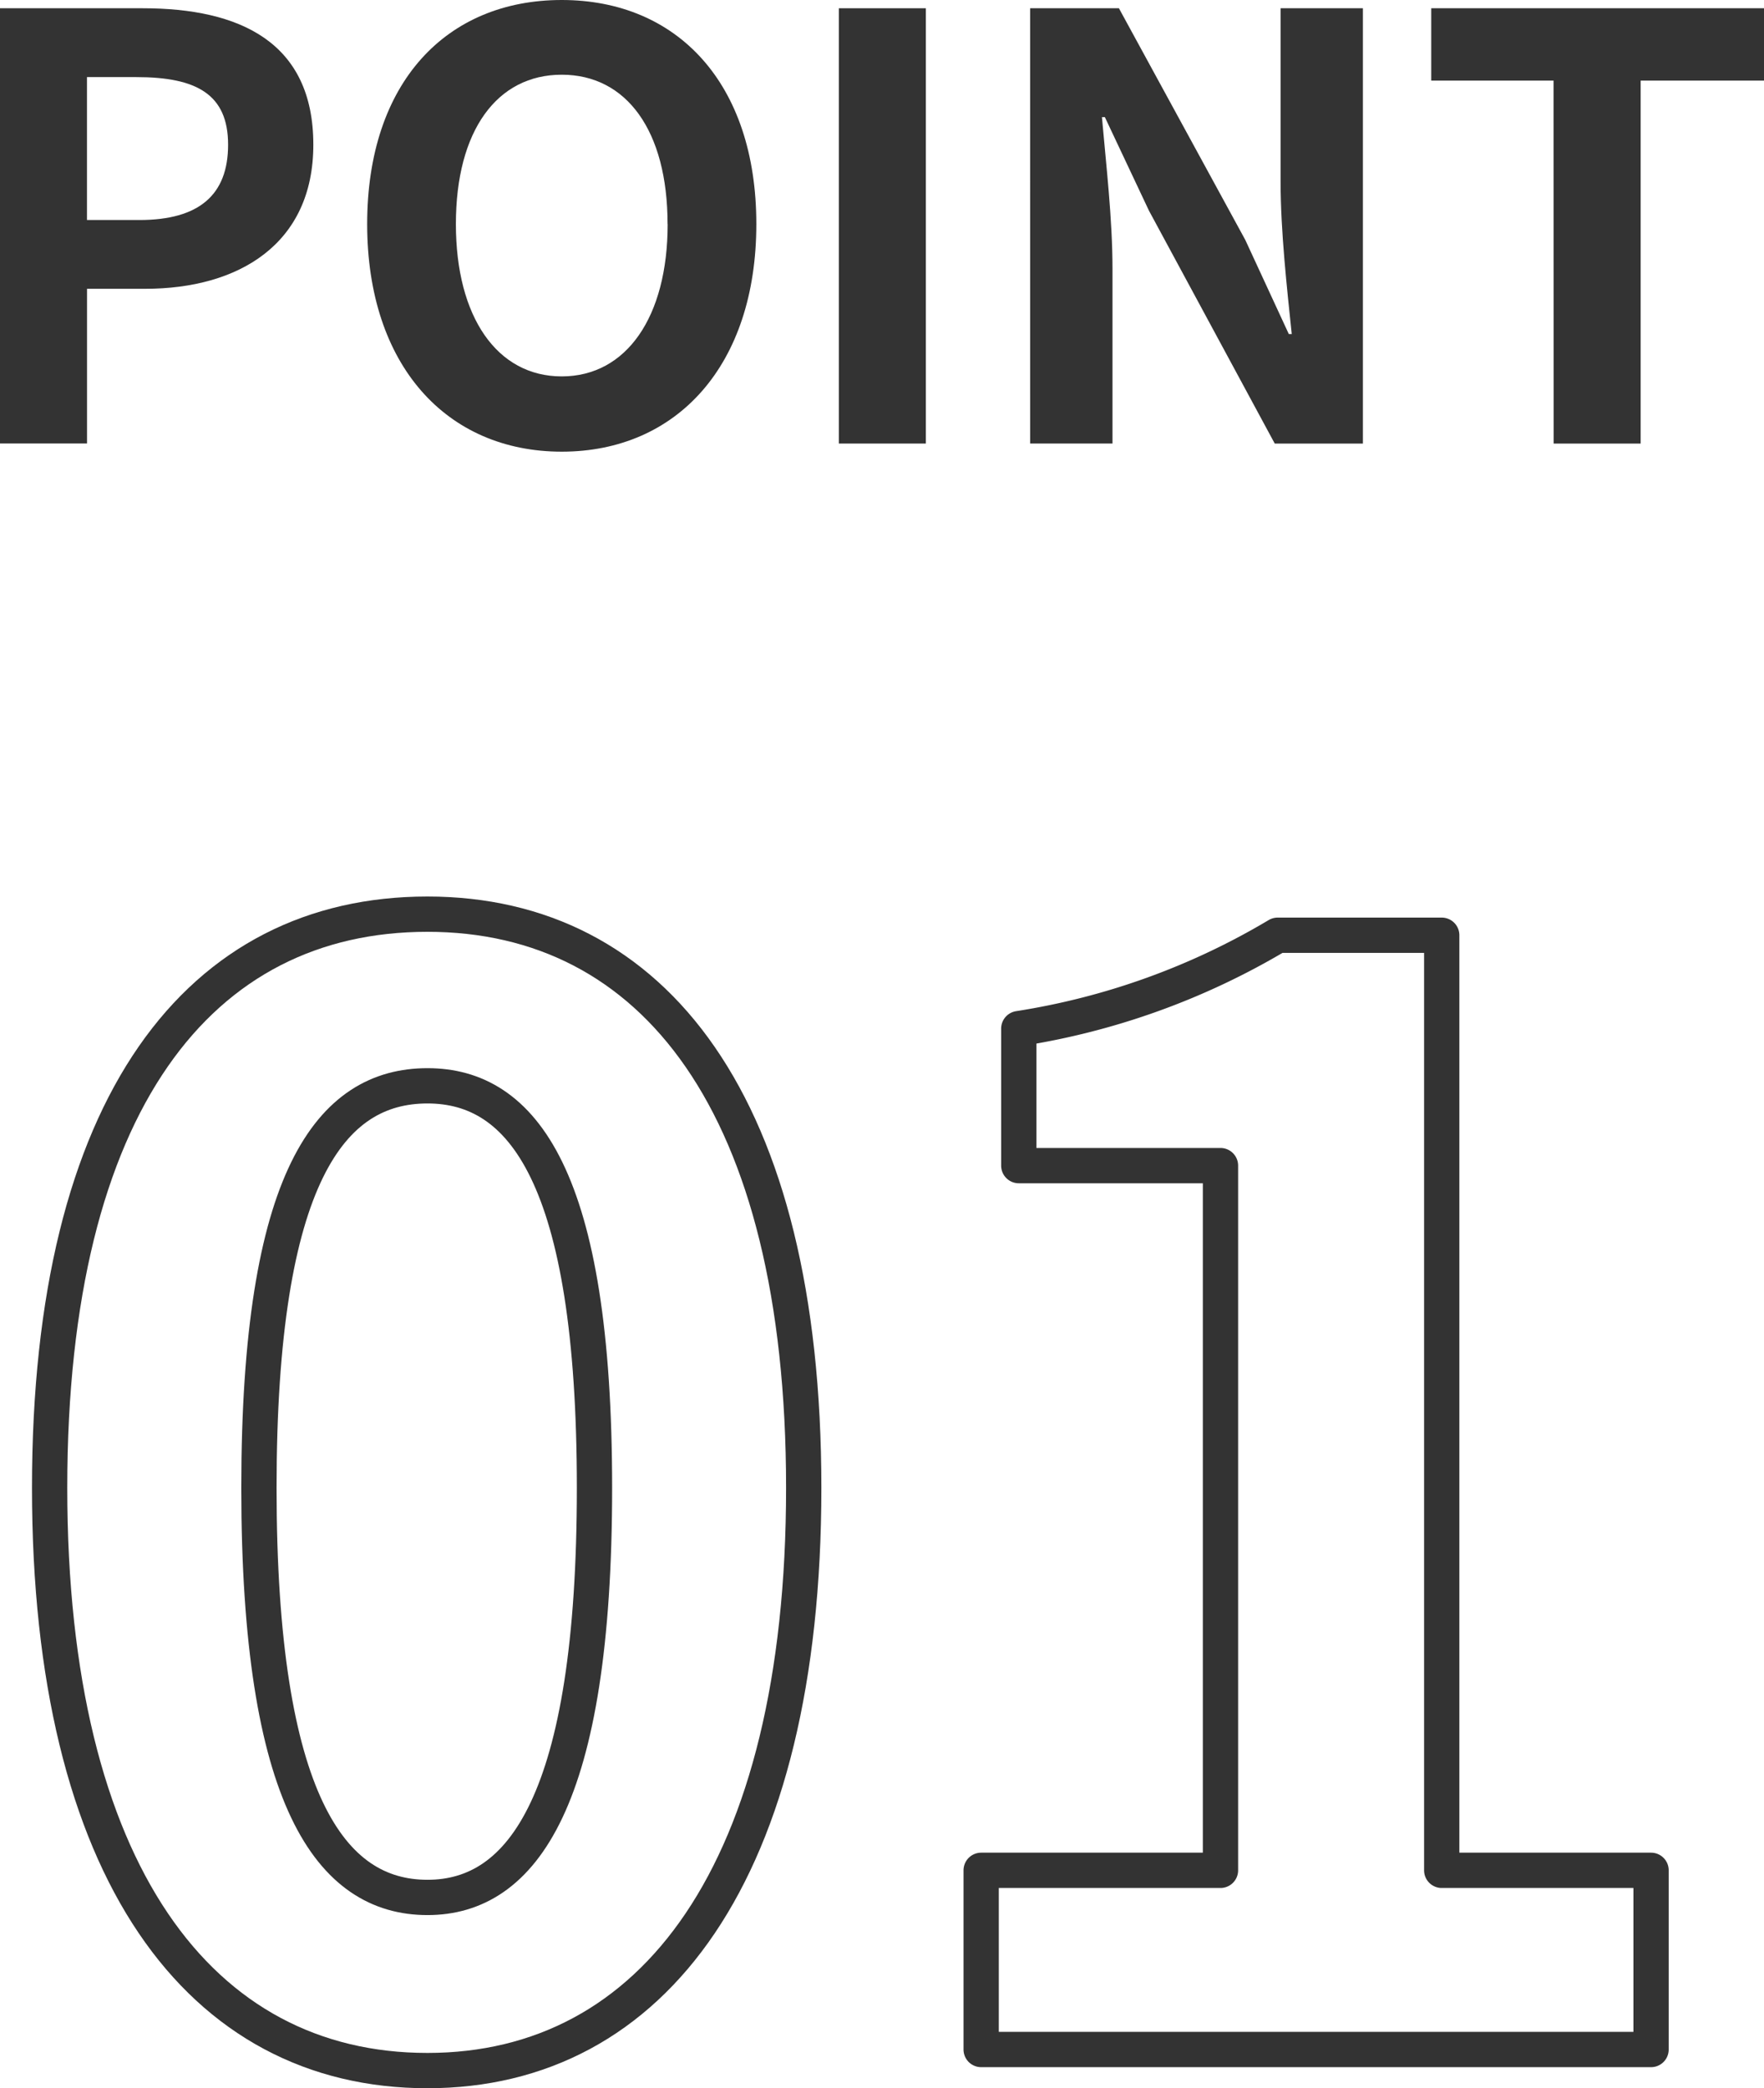 <svg xmlns="http://www.w3.org/2000/svg" width="75" height="88.75"><g data-name="Group 550"><g data-name="Group 442" fill="none" stroke="#333" stroke-linecap="round" stroke-linejoin="round" stroke-width="1.5"><path data-name="Path 2681" d="M2.11 63.234c0-16.383 6.4-24.382 16.062-24.382 9.6 0 16 8.063 16 24.382S27.772 88 18.172 88C8.509 88 2.11 79.553 2.11 63.234zm23.166 0c0-13.247-3.072-17.087-7.1-17.087-4.1 0-7.167 3.84-7.167 17.087 0 13.311 3.072 17.407 7.167 17.407 4.028 0 7.1-4.096 7.1-17.407z"/><path data-name="Path 2682" d="M41.716 79.489h10.175v-29.95h-8.575v-5.823a30.722 30.722 0 0011.007-3.968h6.975v39.741h8.9v7.615H41.716z"/></g><g data-name="Group 443" fill="#333"><path data-name="Path 2683" d="M0 .351h6.074c4.1 0 7.248 1.425 7.248 5.8 0 4.224-3.174 6.123-7.148 6.123H3.7v6.574H0zm5.924 9c2.55 0 3.774-1.075 3.774-3.2 0-2.15-1.349-2.874-3.9-2.874h-2.1v6.074z"/><path data-name="Path 2684" d="M15.611 9.523C15.611 3.5 18.985 0 23.884 0s8.273 3.525 8.273 9.523-3.374 9.673-8.273 9.673-8.273-3.674-8.273-9.673zm12.772 0c0-3.974-1.749-6.348-4.5-6.348s-4.5 2.374-4.5 6.348c0 3.949 1.75 6.474 4.5 6.474s4.504-2.525 4.504-6.474z"/><path data-name="Path 2685" d="M35.665.351h3.7v18.5h-3.7z"/><path data-name="Path 2686" d="M43.799.351h3.774l5.374 9.848 1.85 4h.124c-.2-1.925-.474-4.374-.474-6.473V.351h3.5v18.5h-3.749l-5.349-9.9-1.874-3.974h-.124c.174 2 .449 4.324.449 6.449v7.423h-3.5z"/><path data-name="Path 2687" d="M66.052 3.425h-5.2V.351h14.153v3.075h-5.249v15.425h-3.7z"/></g></g></svg>
